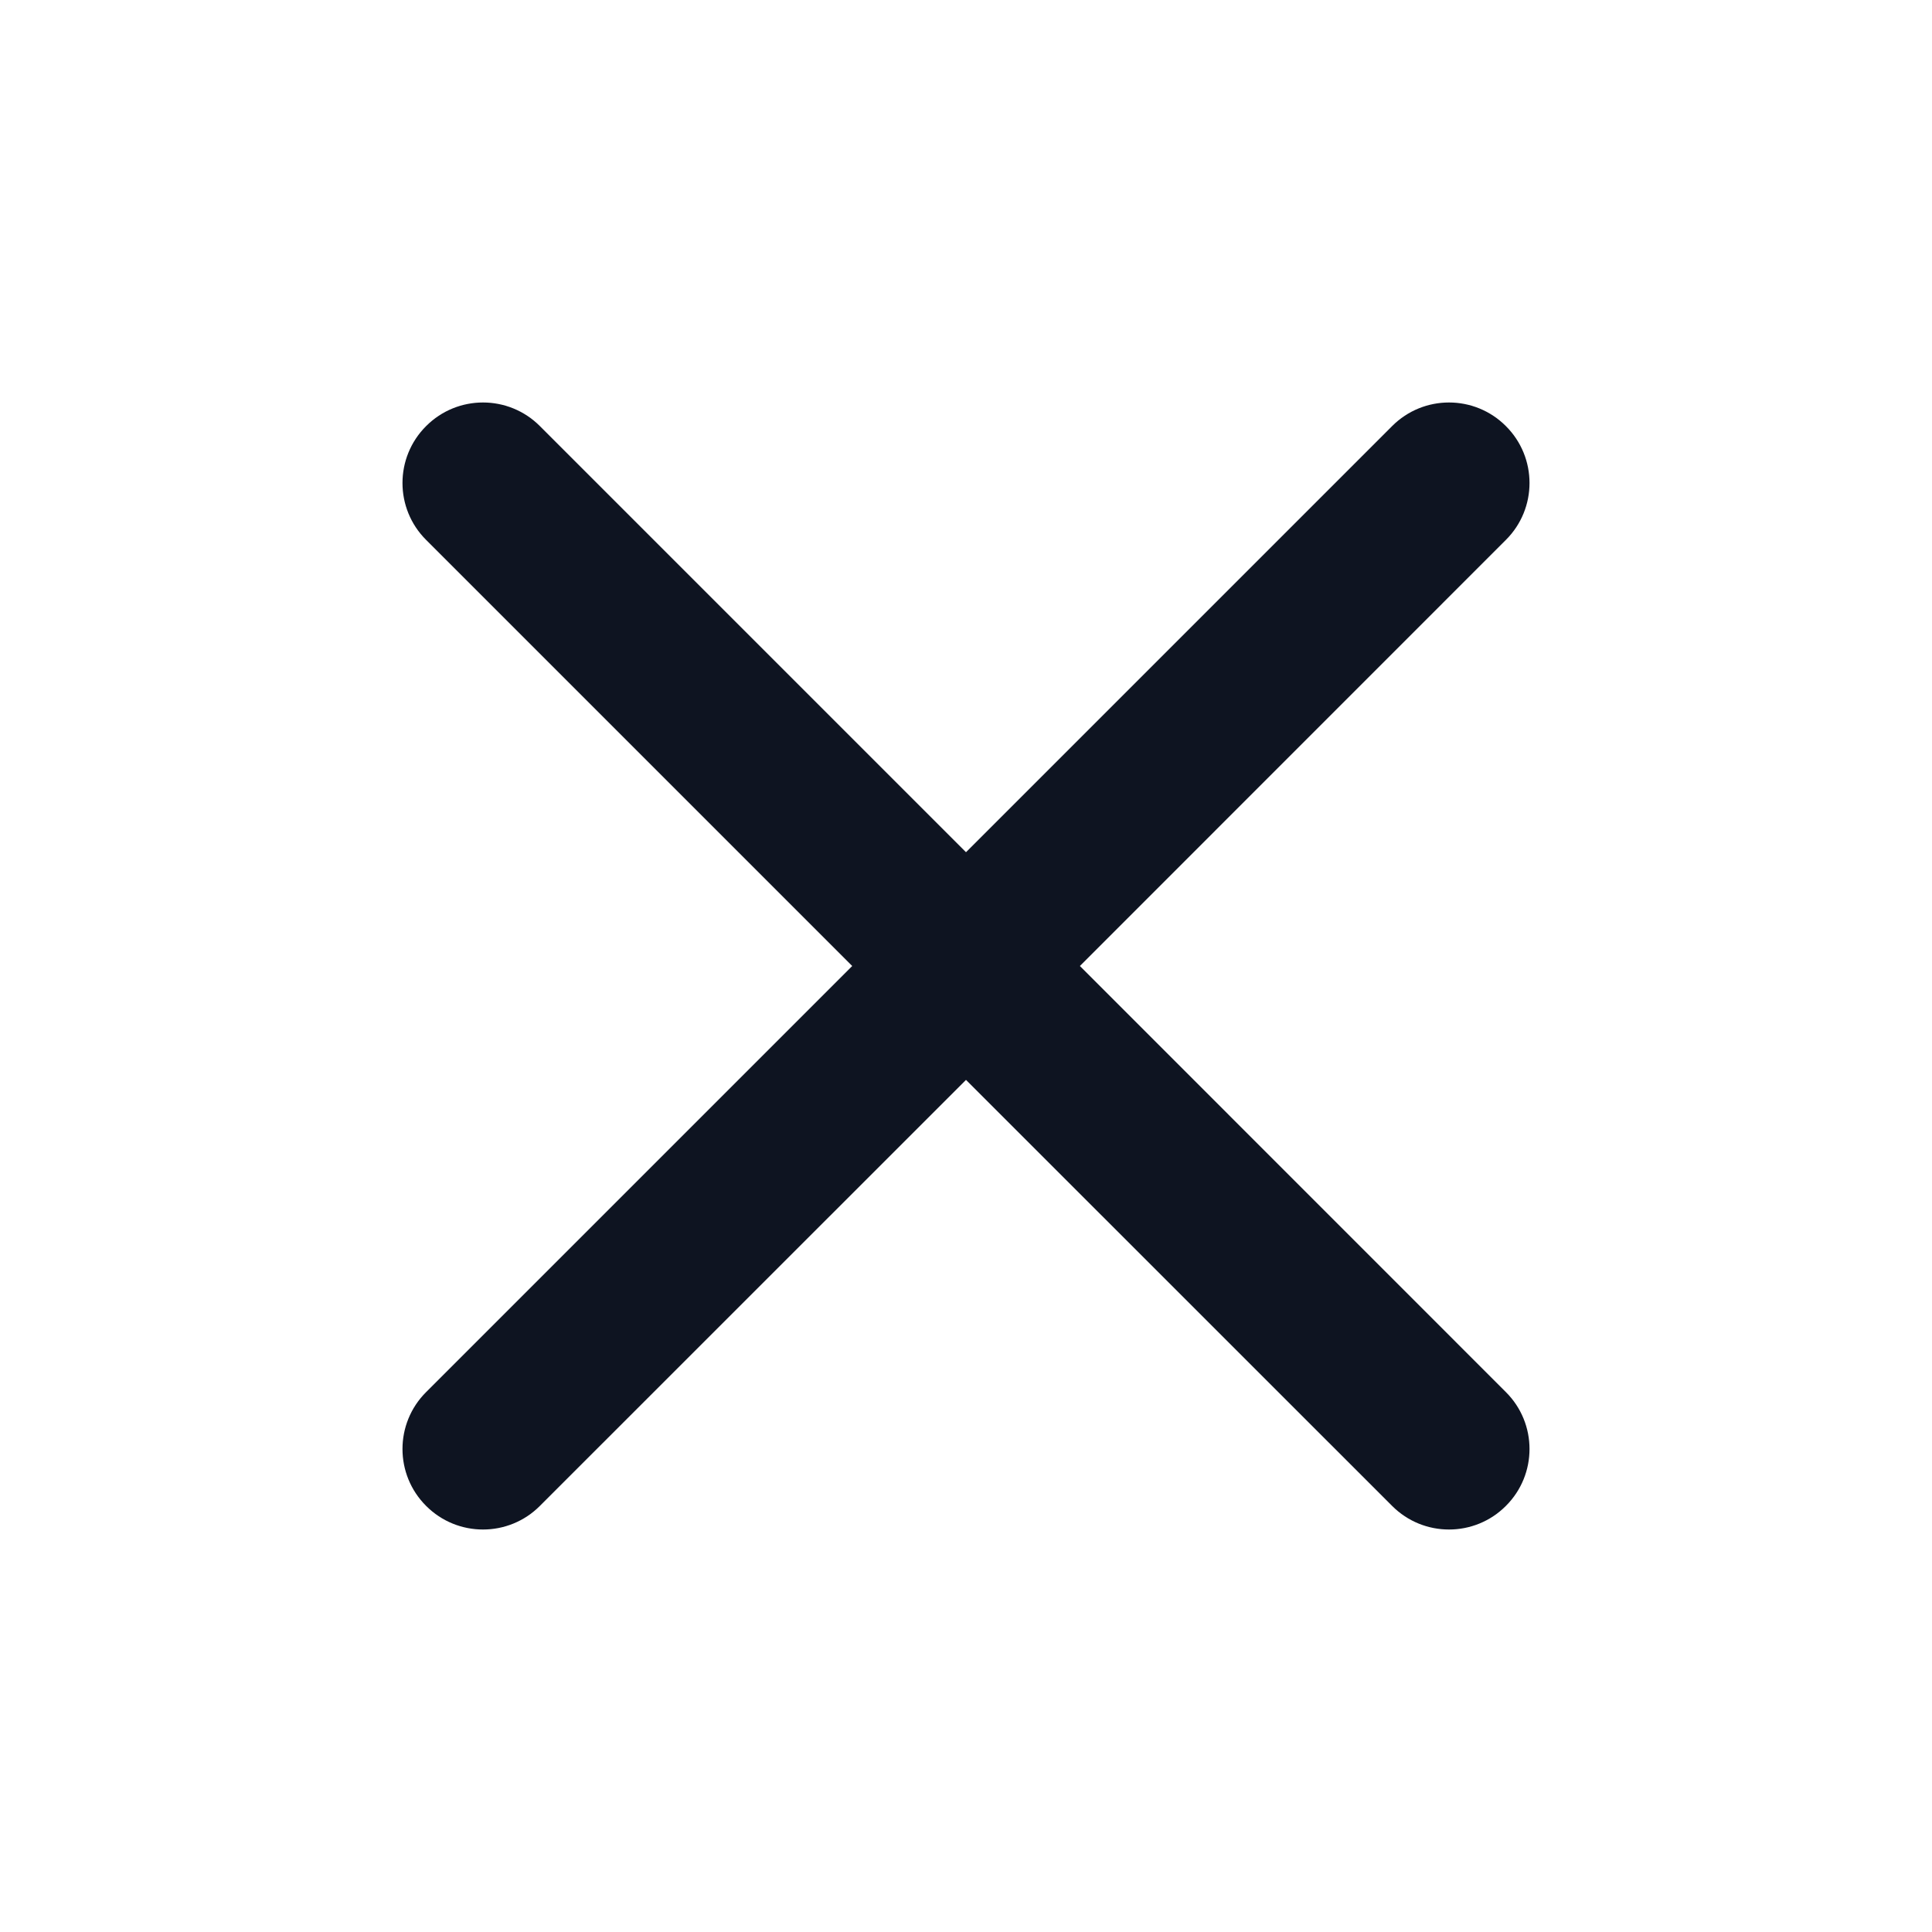 <svg xmlns="http://www.w3.org/2000/svg" xmlns:xlink="http://www.w3.org/1999/xlink" fill="none" version="1.1" width="20" height="20" viewBox="0 0 20 20"><defs><clipPath id="master_svg0_11156_12756"><rect x="0" y="0" width="20" height="20" rx="0"/></clipPath></defs><g style="mix-blend-mode:passthrough" clip-path="url(#master_svg0_11156_12756)"><g style="mix-blend-mode:passthrough"><path d="M4.411,4.411C4.736,4.085,5.264,4.085,5.589,4.411C5.589,4.411,10,8.822,10,8.822C10,8.822,14.411,4.411,14.411,4.411C14.736,4.085,15.264,4.085,15.589,4.411C15.915,4.736,15.915,5.264,15.589,5.589C15.589,5.589,11.179,10,11.179,10C11.179,10,15.589,14.411,15.589,14.411C15.915,14.736,15.915,15.264,15.589,15.589C15.264,15.915,14.736,15.915,14.411,15.589C14.411,15.589,10,11.179,10,11.179C10,11.179,5.589,15.589,5.589,15.589C5.264,15.915,4.736,15.915,4.411,15.589C4.085,15.264,4.085,14.736,4.411,14.411C4.411,14.411,8.822,10,8.822,10C8.822,10,4.411,5.589,4.411,5.589C4.085,5.264,4.085,4.736,4.411,4.411C4.411,4.411,4.411,4.411,4.411,4.411Z" fill-rule="evenodd" fill="#0E1421" fill-opacity="1"/></g></g></svg>